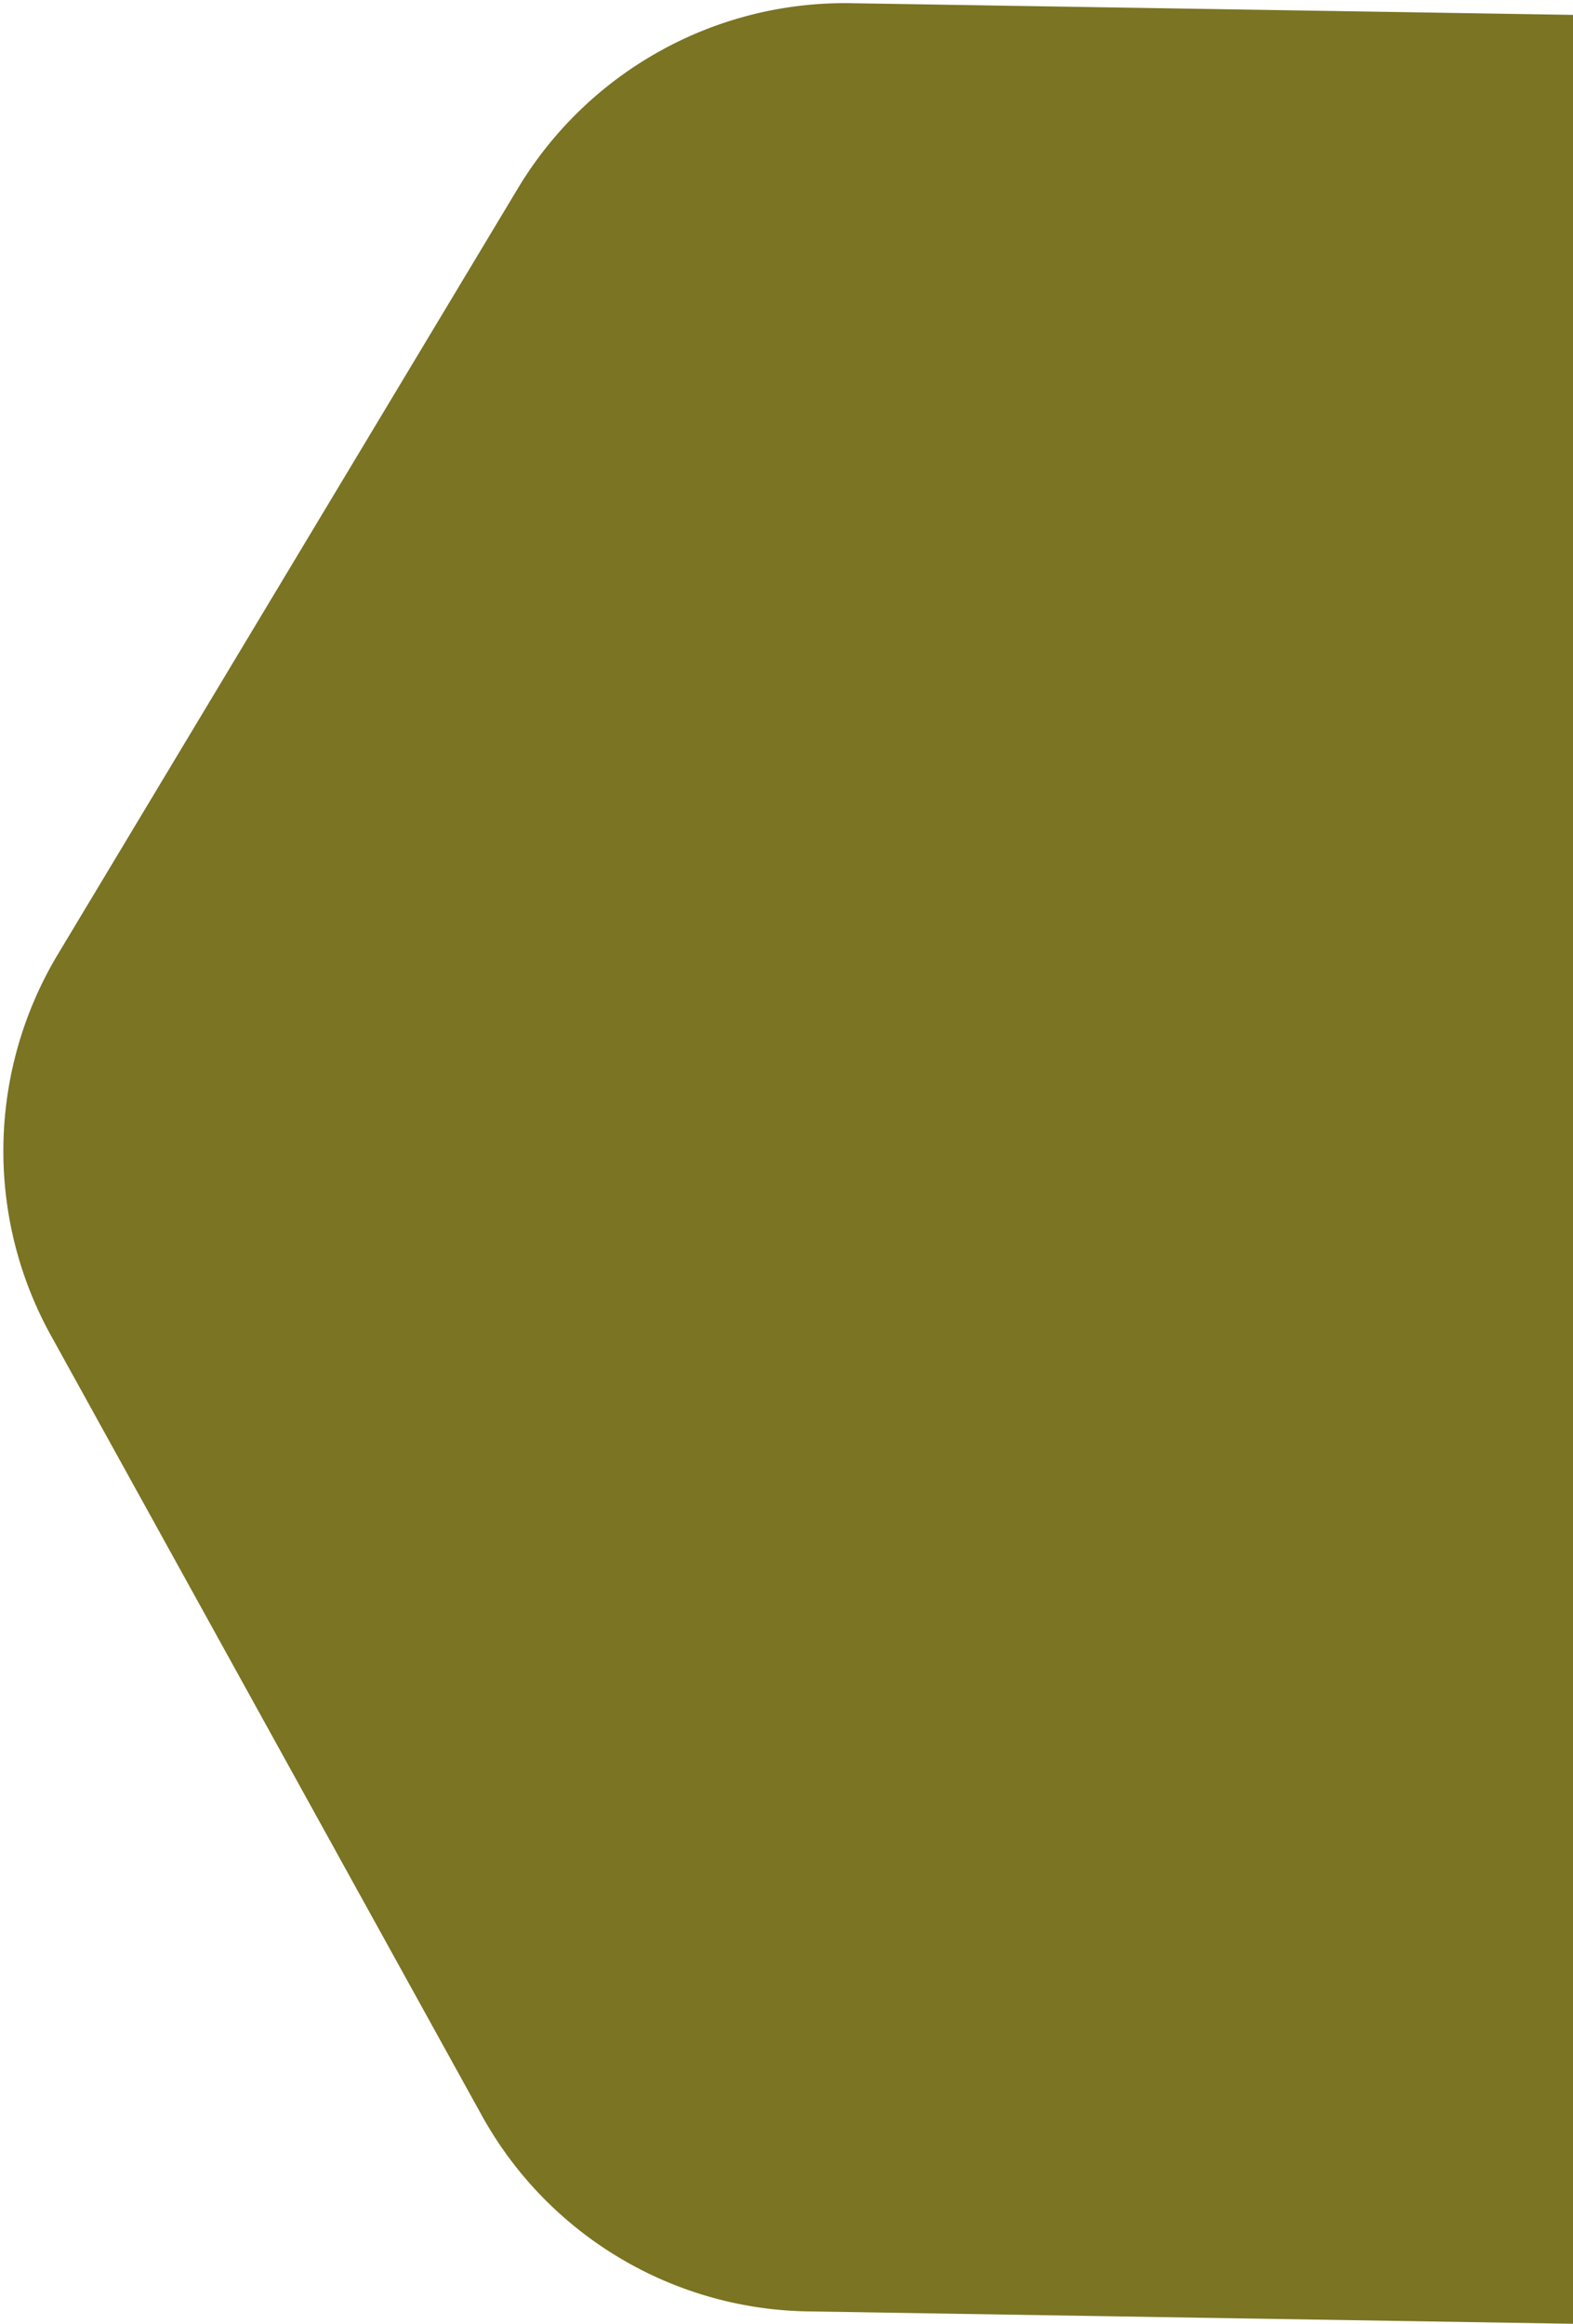 <svg width="258" height="381" viewBox="0 0 258 381" xmlns="http://www.w3.org/2000/svg">
    <path d="M408.655 225.413c11.512-19.159 11.958-42.986 1.17-62.504l-70.68-127.891a62.234 62.234 0 0 0-53.471-32.129L139.57.524C117.272.16 96.443 11.742 84.932 30.9L9.51 156.423c-11.512 19.158-11.958 42.986-1.17 62.504l70.68 127.891a62.234 62.234 0 0 0 53.471 32.129l146.104 2.365c22.298.363 43.127-11.218 54.638-30.376l75.422-125.523z" fill="#7A7423" fill-rule="evenodd"/>
</svg>
